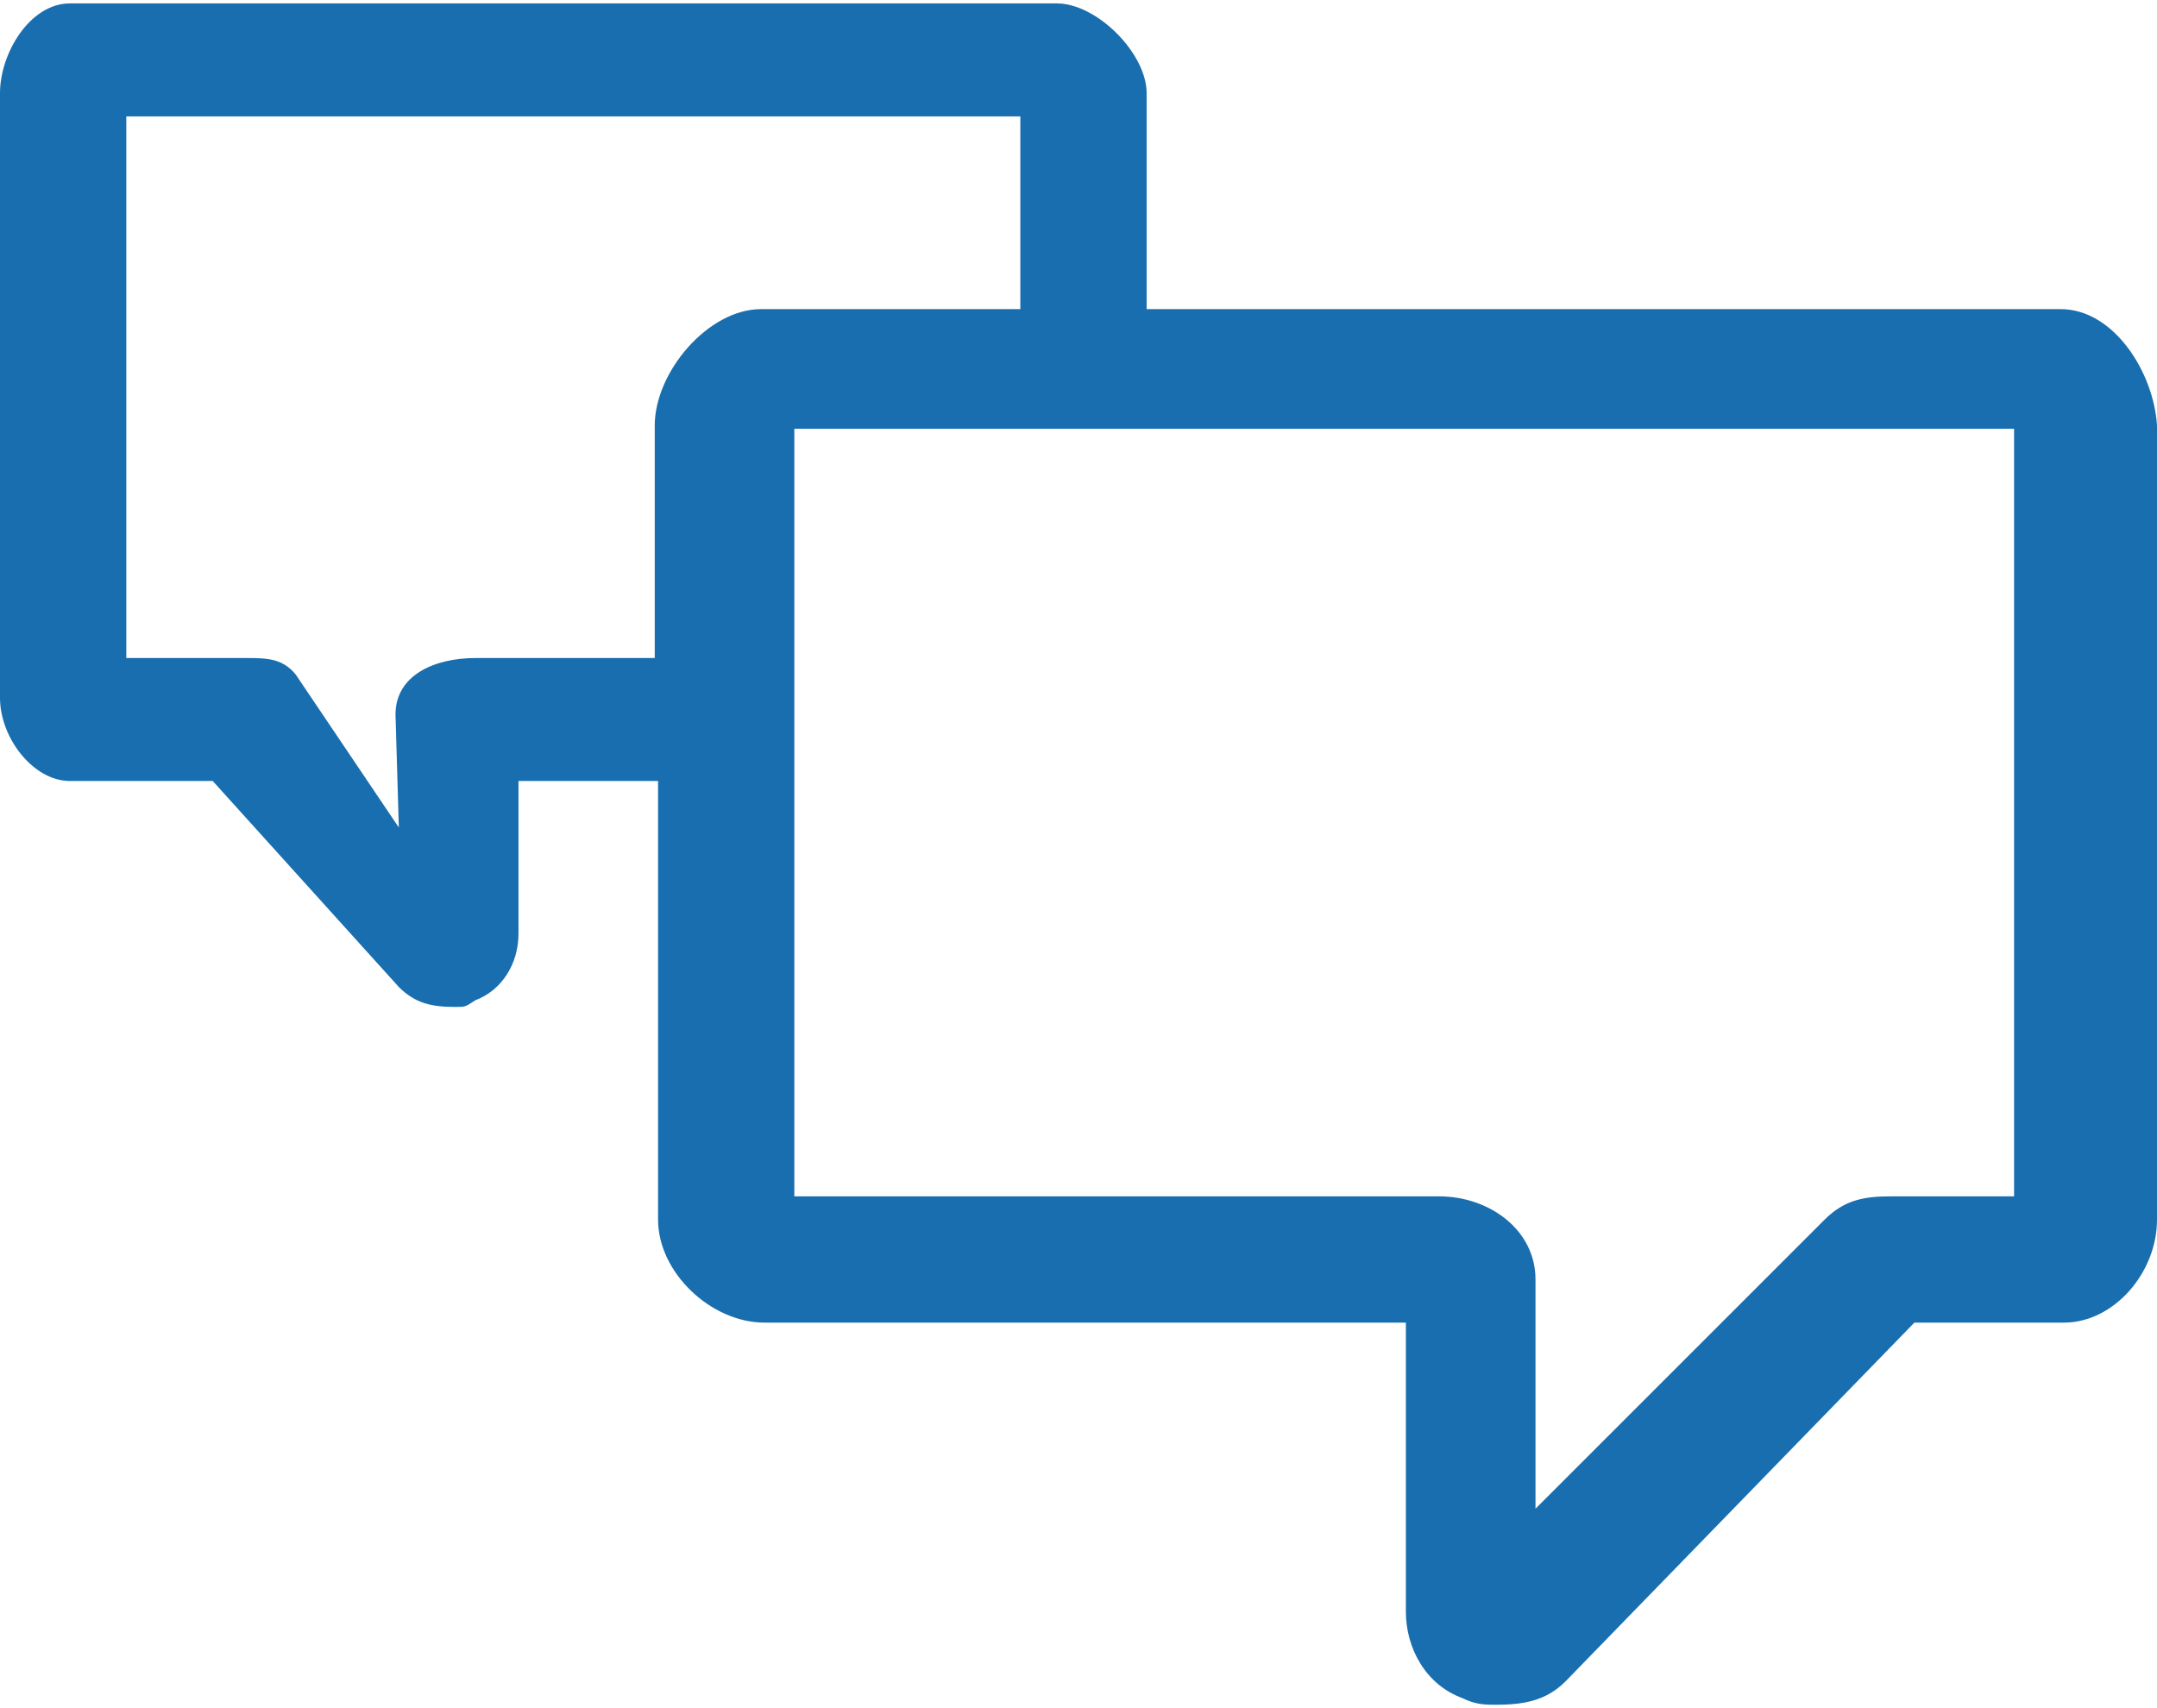 <?xml version="1.0" encoding="UTF-8"?>
<!DOCTYPE svg PUBLIC "-//W3C//DTD SVG 1.1//EN" "http://www.w3.org/Graphics/SVG/1.1/DTD/svg11.dtd">
<!-- Creator: CorelDRAW -->
<svg xmlns="http://www.w3.org/2000/svg" xml:space="preserve" width="101px" height="80px" version="1.1" style="shape-rendering:geometricPrecision; text-rendering:geometricPrecision; image-rendering:optimizeQuality; fill-rule:evenodd; clip-rule:evenodd"
viewBox="0 0 6.49 5.12"
 xmlns:xlink="http://www.w3.org/1999/xlink"
 xmlns:xodm="http://www.corel.com/coreldraw/odm/2003">
 <defs>
  <style type="text/css">
   <![CDATA[
    .fil0 {fill:#196EAF;fill-rule:nonzero}
   ]]>
  </style>
 </defs>
 <g id="Layer_x0020_1">
  <path class="fil0" d="M6.2 0.92l-2.75 0 0 -0.65c0,-0.12 -0.15,-0.27 -0.27,-0.27l-2.97 0c-0.12,0 -0.21,0.15 -0.21,0.27l0 1.82c0,0.12 0.1,0.25 0.21,0.25l0.43 0 0.56 0.62c0.05,0.05 0.1,0.06 0.17,0.06 0.03,0 0.03,0 0.06,-0.02 0.08,-0.03 0.13,-0.11 0.13,-0.2l0 -0.46 0.42 0 0 1.32c0,0.16 0.16,0.31 0.32,0.31l1.93 0 0 0.87c0,0.11 0.06,0.22 0.17,0.26 0.04,0.02 0.07,0.02 0.1,0.02 0.08,0 0.15,-0.01 0.21,-0.07l1.05 -1.08 0.45 0c0.15,0 0.28,-0.15 0.28,-0.31l0 -2.39c-0.01,-0.16 -0.13,-0.35 -0.29,-0.35zm-4.77 1.05c-0.12,0 -0.24,0.05 -0.24,0.17l0.01 0.34 -0.31 -0.46c-0.04,-0.05 -0.09,-0.05 -0.15,-0.05l-0.36 0 0 -1.63 2.69 0 0 0.58 -0.78 0c-0.16,0 -0.32,0.19 -0.32,0.35l0 0.7 -0.54 0zm4.63 1.62l-0.37 0c-0.08,0 -0.14,0.01 -0.2,0.07l-0.87 0.87 0 -0.69c0,-0.15 -0.14,-0.25 -0.29,-0.25l-1.94 0 0 -2.31 3.67 0 0 2.31z"/>
 </g>
</svg>
